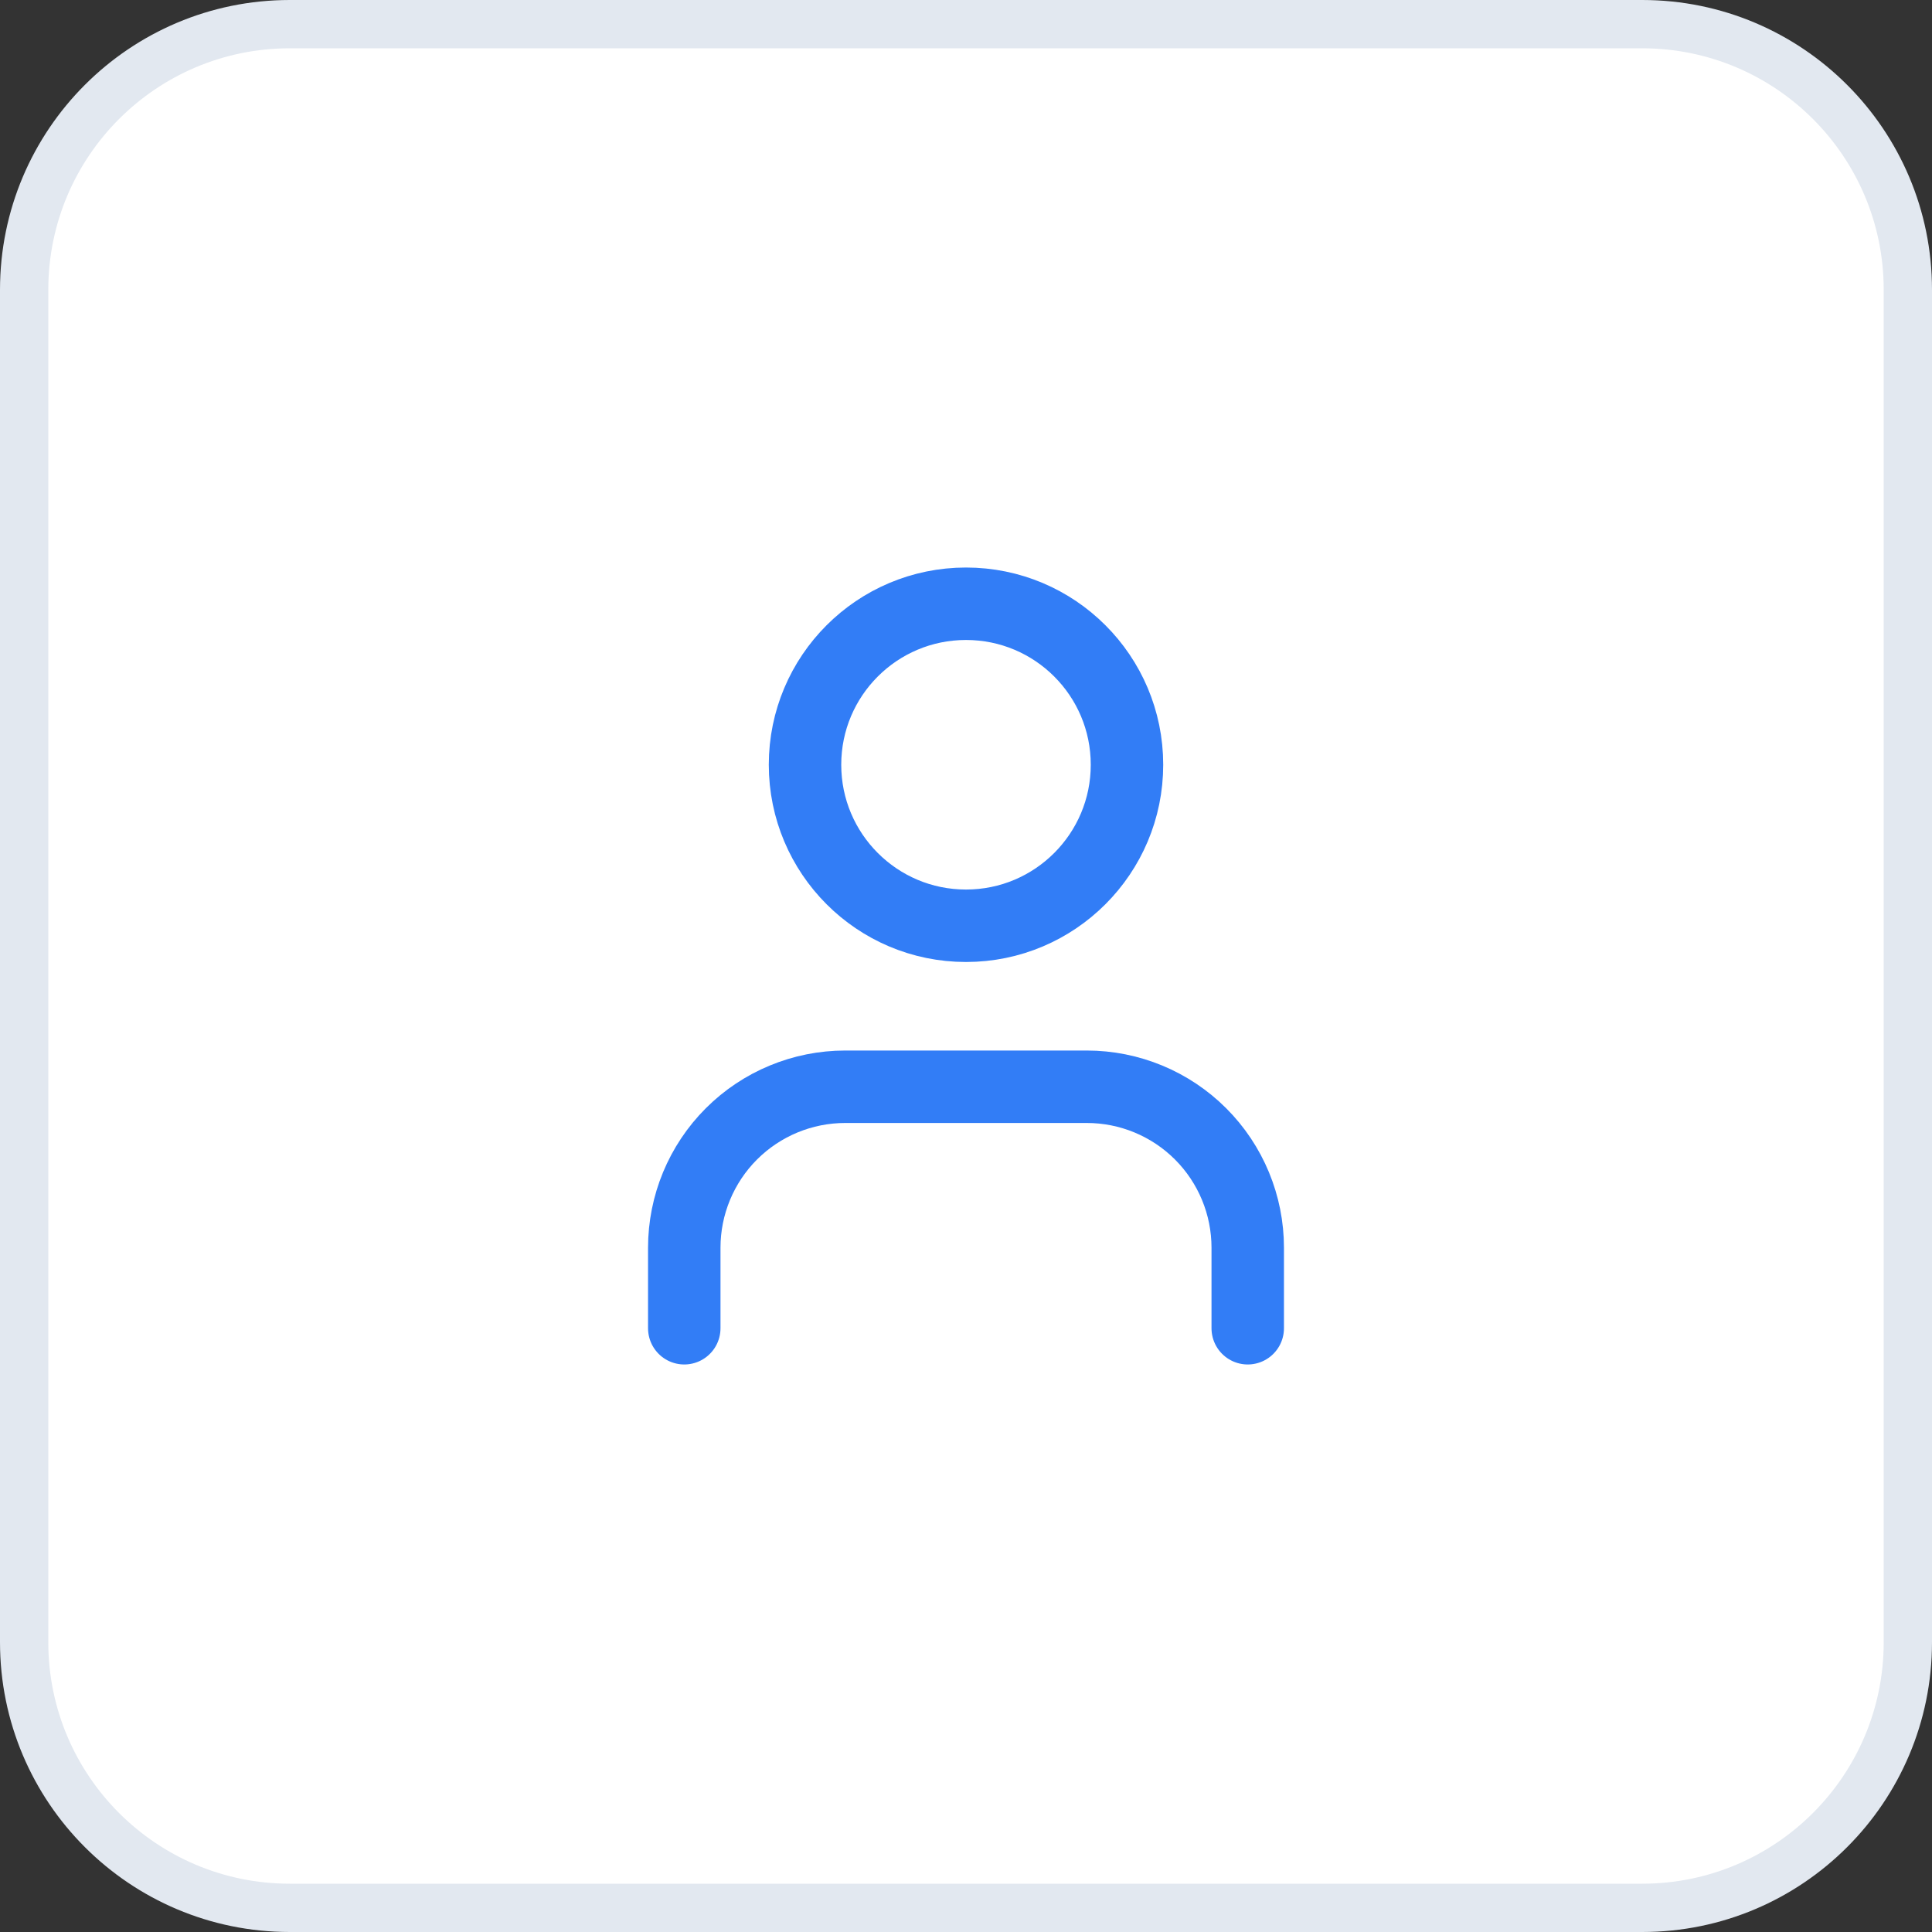 <svg width="40" height="40" viewBox="0 0 40 40" fill="none" xmlns="http://www.w3.org/2000/svg">
<rect x="0" y="0" width="40" height="40" fill="#333333" stroke="none"/>
<path d="M6 0.5H34C37.038 0.5 39.5 2.962 39.5 6V34C39.5 37.038 37.038 39.5 34 39.5H6C2.962 39.5 0.5 37.038 0.5 34V6C0.5 2.962 2.962 0.5 6 0.5Z" fill="white"/>
<path d="M6 0.5H34C37.038 0.5 39.5 2.962 39.5 6V34C39.5 37.038 37.038 39.5 34 39.5H6C2.962 39.5 0.5 37.038 0.5 34V6C0.5 2.962 2.962 0.5 6 0.5Z" stroke="#E2E8F0"/>
<path d="M25.833 27.5V25.833C25.833 24.949 25.482 24.101 24.857 23.476C24.232 22.851 23.384 22.5 22.5 22.5H17.5C16.616 22.5 15.768 22.851 15.143 23.476C14.518 24.101 14.167 24.949 14.167 25.833V27.5M23.333 15.833C23.333 17.674 21.841 19.167 20 19.167C18.159 19.167 16.667 17.674 16.667 15.833C16.667 13.992 18.159 12.5 20 12.5C21.841 12.5 23.333 13.992 23.333 15.833Z" stroke="#327DF6" stroke-width="1.5" stroke-linecap="round" stroke-linejoin="round"/>
</svg>
